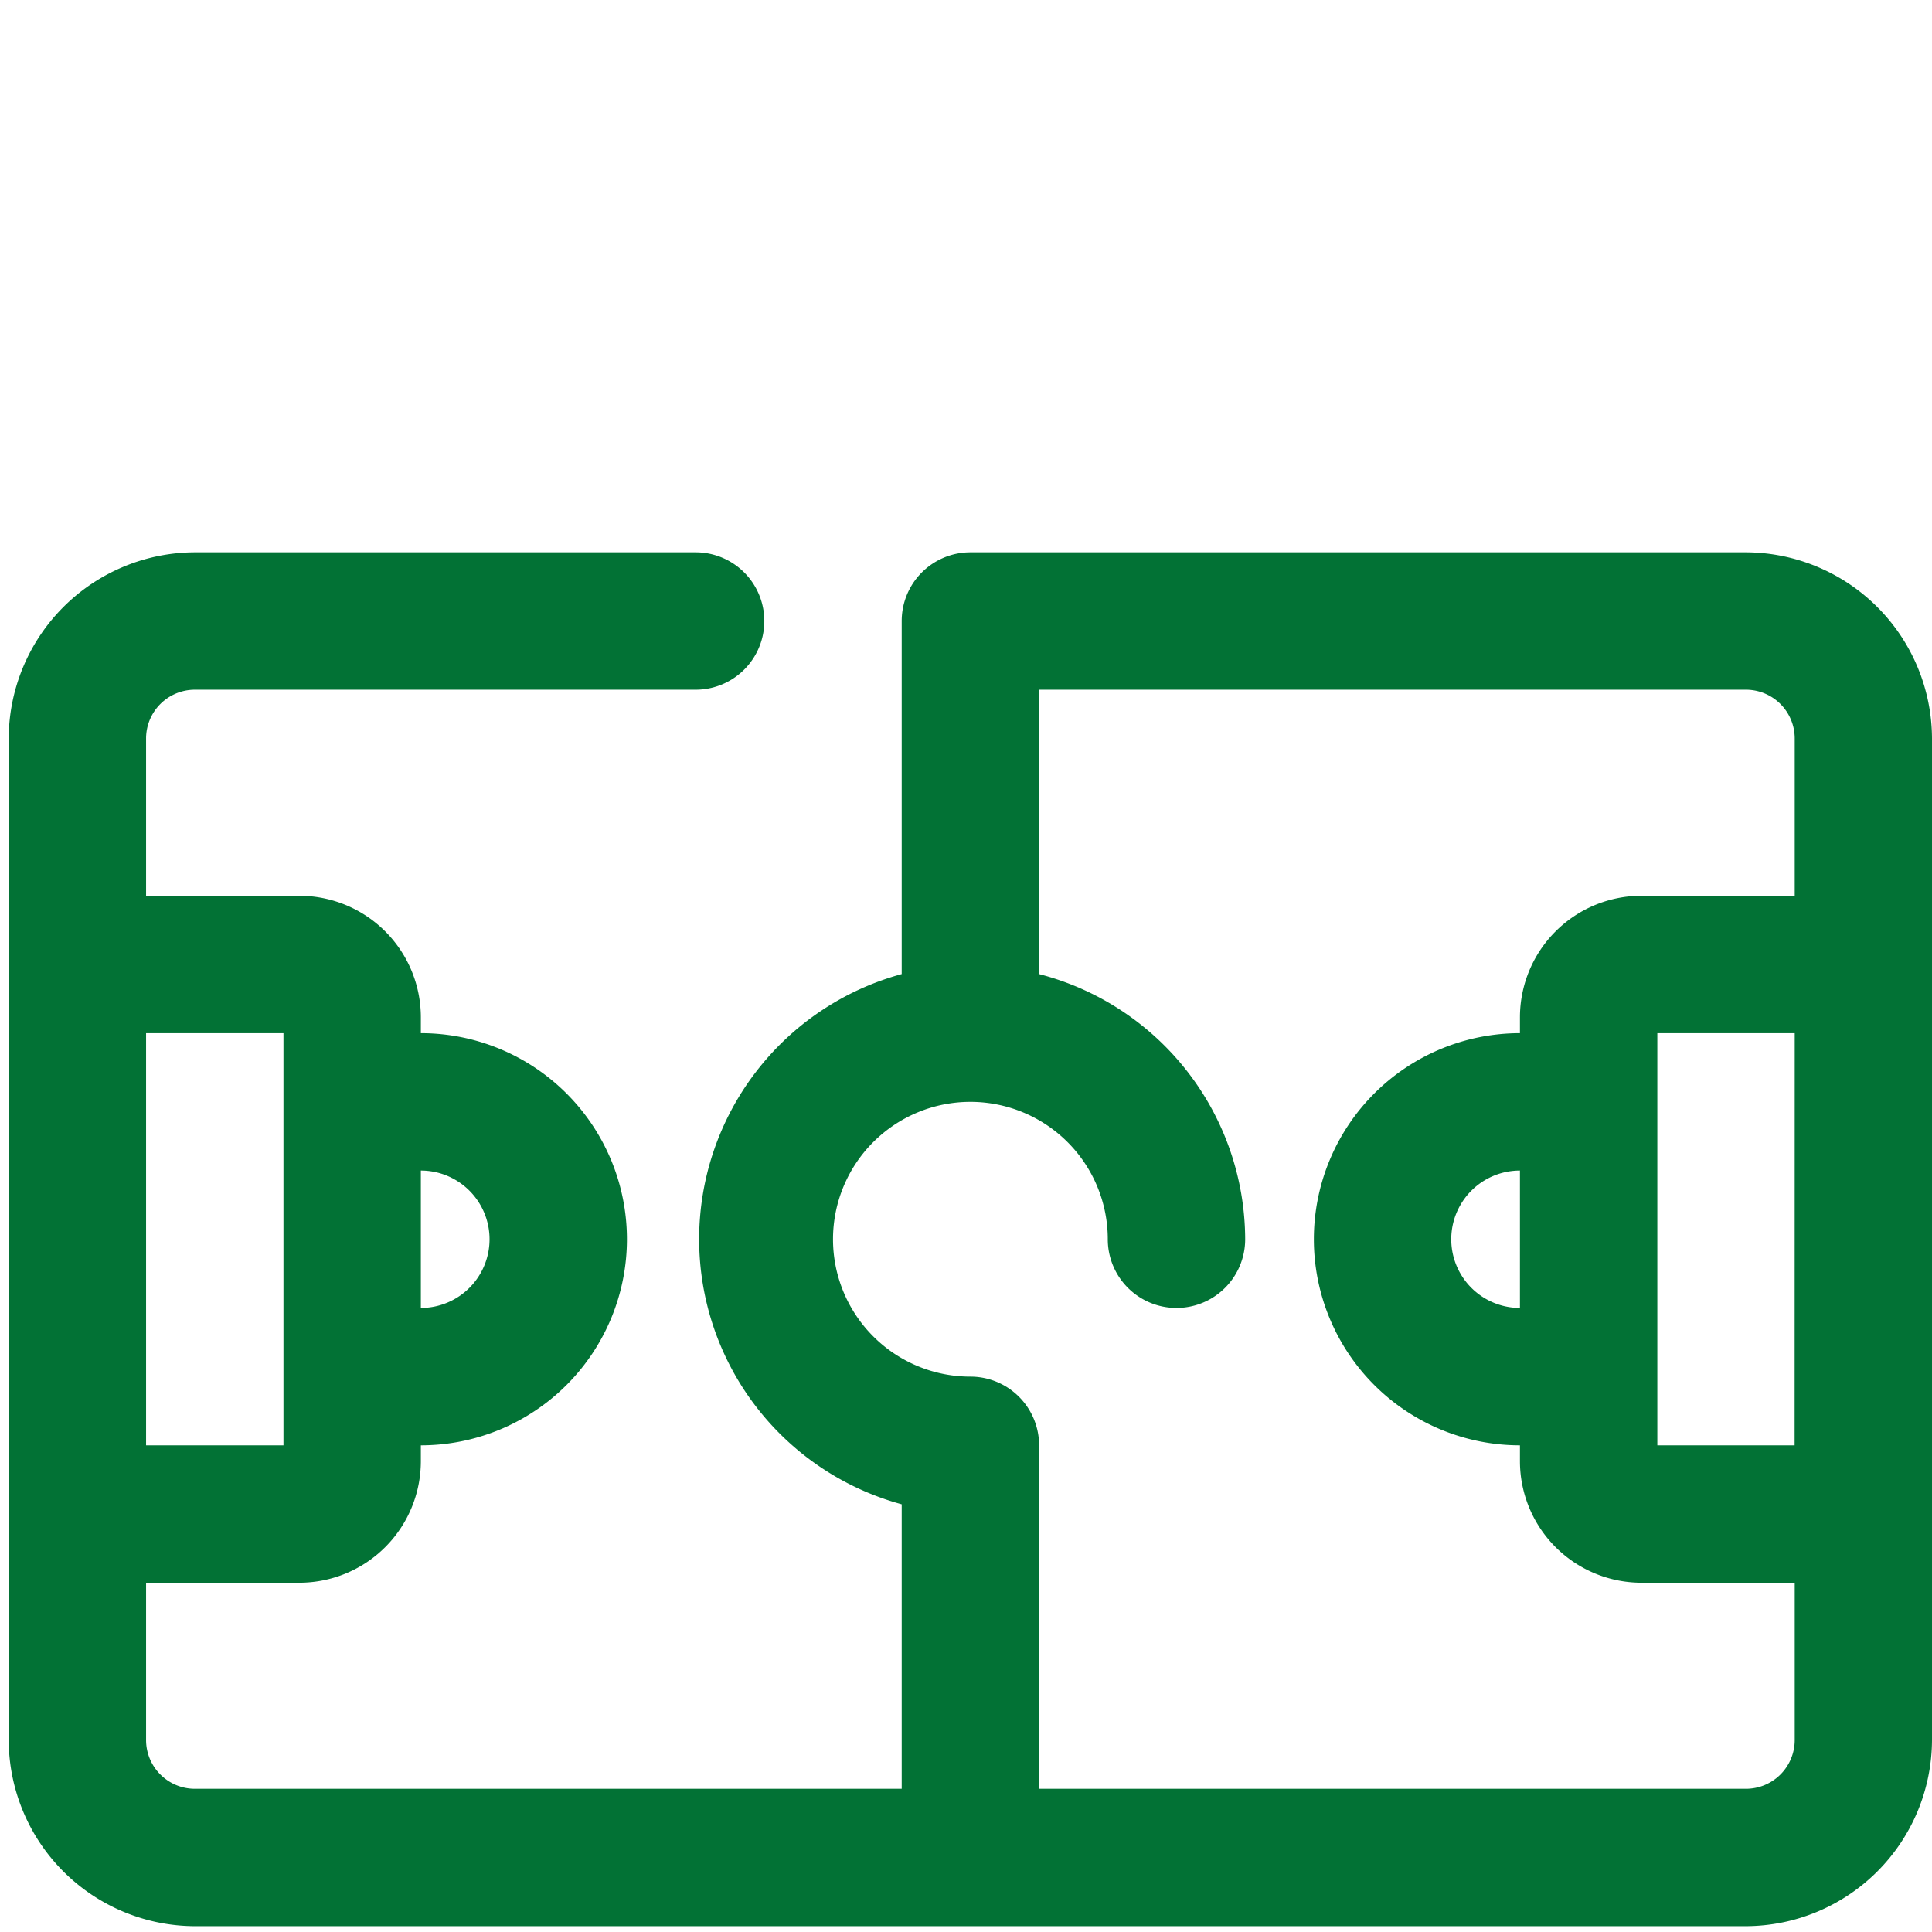 <svg xmlns="http://www.w3.org/2000/svg" width="90" height="90" viewBox="0 0 90 90">
  <g id="ico-campos-futebol" transform="translate(0.405 23.729)">
    <g id="Retângulo_2561" data-name="Retângulo 2561" transform="translate(-0.405 -23.729)" fill="rgba(255,255,255,0)" stroke="none" stroke-width="1">
      <rect width="90" height="90" stroke="none"/>
      <rect x="0.5" y="0.5" width="89" height="89" fill="none"/>
    </g>
    <path id="Caminho_5284" data-name="Caminho 5284" d="M82.923,6H46.8a3.2,3.2,0,0,0-3.2,3.2V25.647a12.8,12.8,0,0,0,0,24.7V63.6H10.672A2.272,2.272,0,0,1,8.4,61.325V54h7.136A5.664,5.664,0,0,0,21.2,48.334V47.6a9.6,9.6,0,1,0,0-19.2v-.736A5.664,5.664,0,0,0,15.535,22H8.4V14.672A2.272,2.272,0,0,1,10.672,12.4H34A3.2,3.2,0,1,0,34,6H10.672A8.7,8.7,0,0,0,2,14.672V61.325A8.7,8.7,0,0,0,10.672,70H82.923a8.7,8.7,0,0,0,8.672-8.672V14.672A8.7,8.7,0,0,0,82.923,6ZM24.4,38a3.2,3.2,0,0,1-3.2,3.2V34.8A3.2,3.2,0,0,1,24.4,38Zm-9.6-9.6V47.6H8.4V28.4ZM82.923,63.6H50v-16a3.2,3.2,0,0,0-3.2-3.2A6.4,6.4,0,1,1,53.2,38a3.2,3.2,0,0,0,6.4,0A12.8,12.8,0,0,0,50,25.647V12.4H82.923A2.272,2.272,0,0,1,85.2,14.672V22H78.06A5.664,5.664,0,0,0,72.4,27.663V28.4a9.6,9.6,0,1,0,0,19.2v.736A5.664,5.664,0,0,0,78.06,54H85.2v7.328A2.272,2.272,0,0,1,82.923,63.6Zm2.272-16H78.8V28.4h6.4ZM72.4,41.2a3.2,3.2,0,1,1,0-6.4Z" transform="translate(-2 -4)" fill="#027235"/>
  </g>
</svg>
